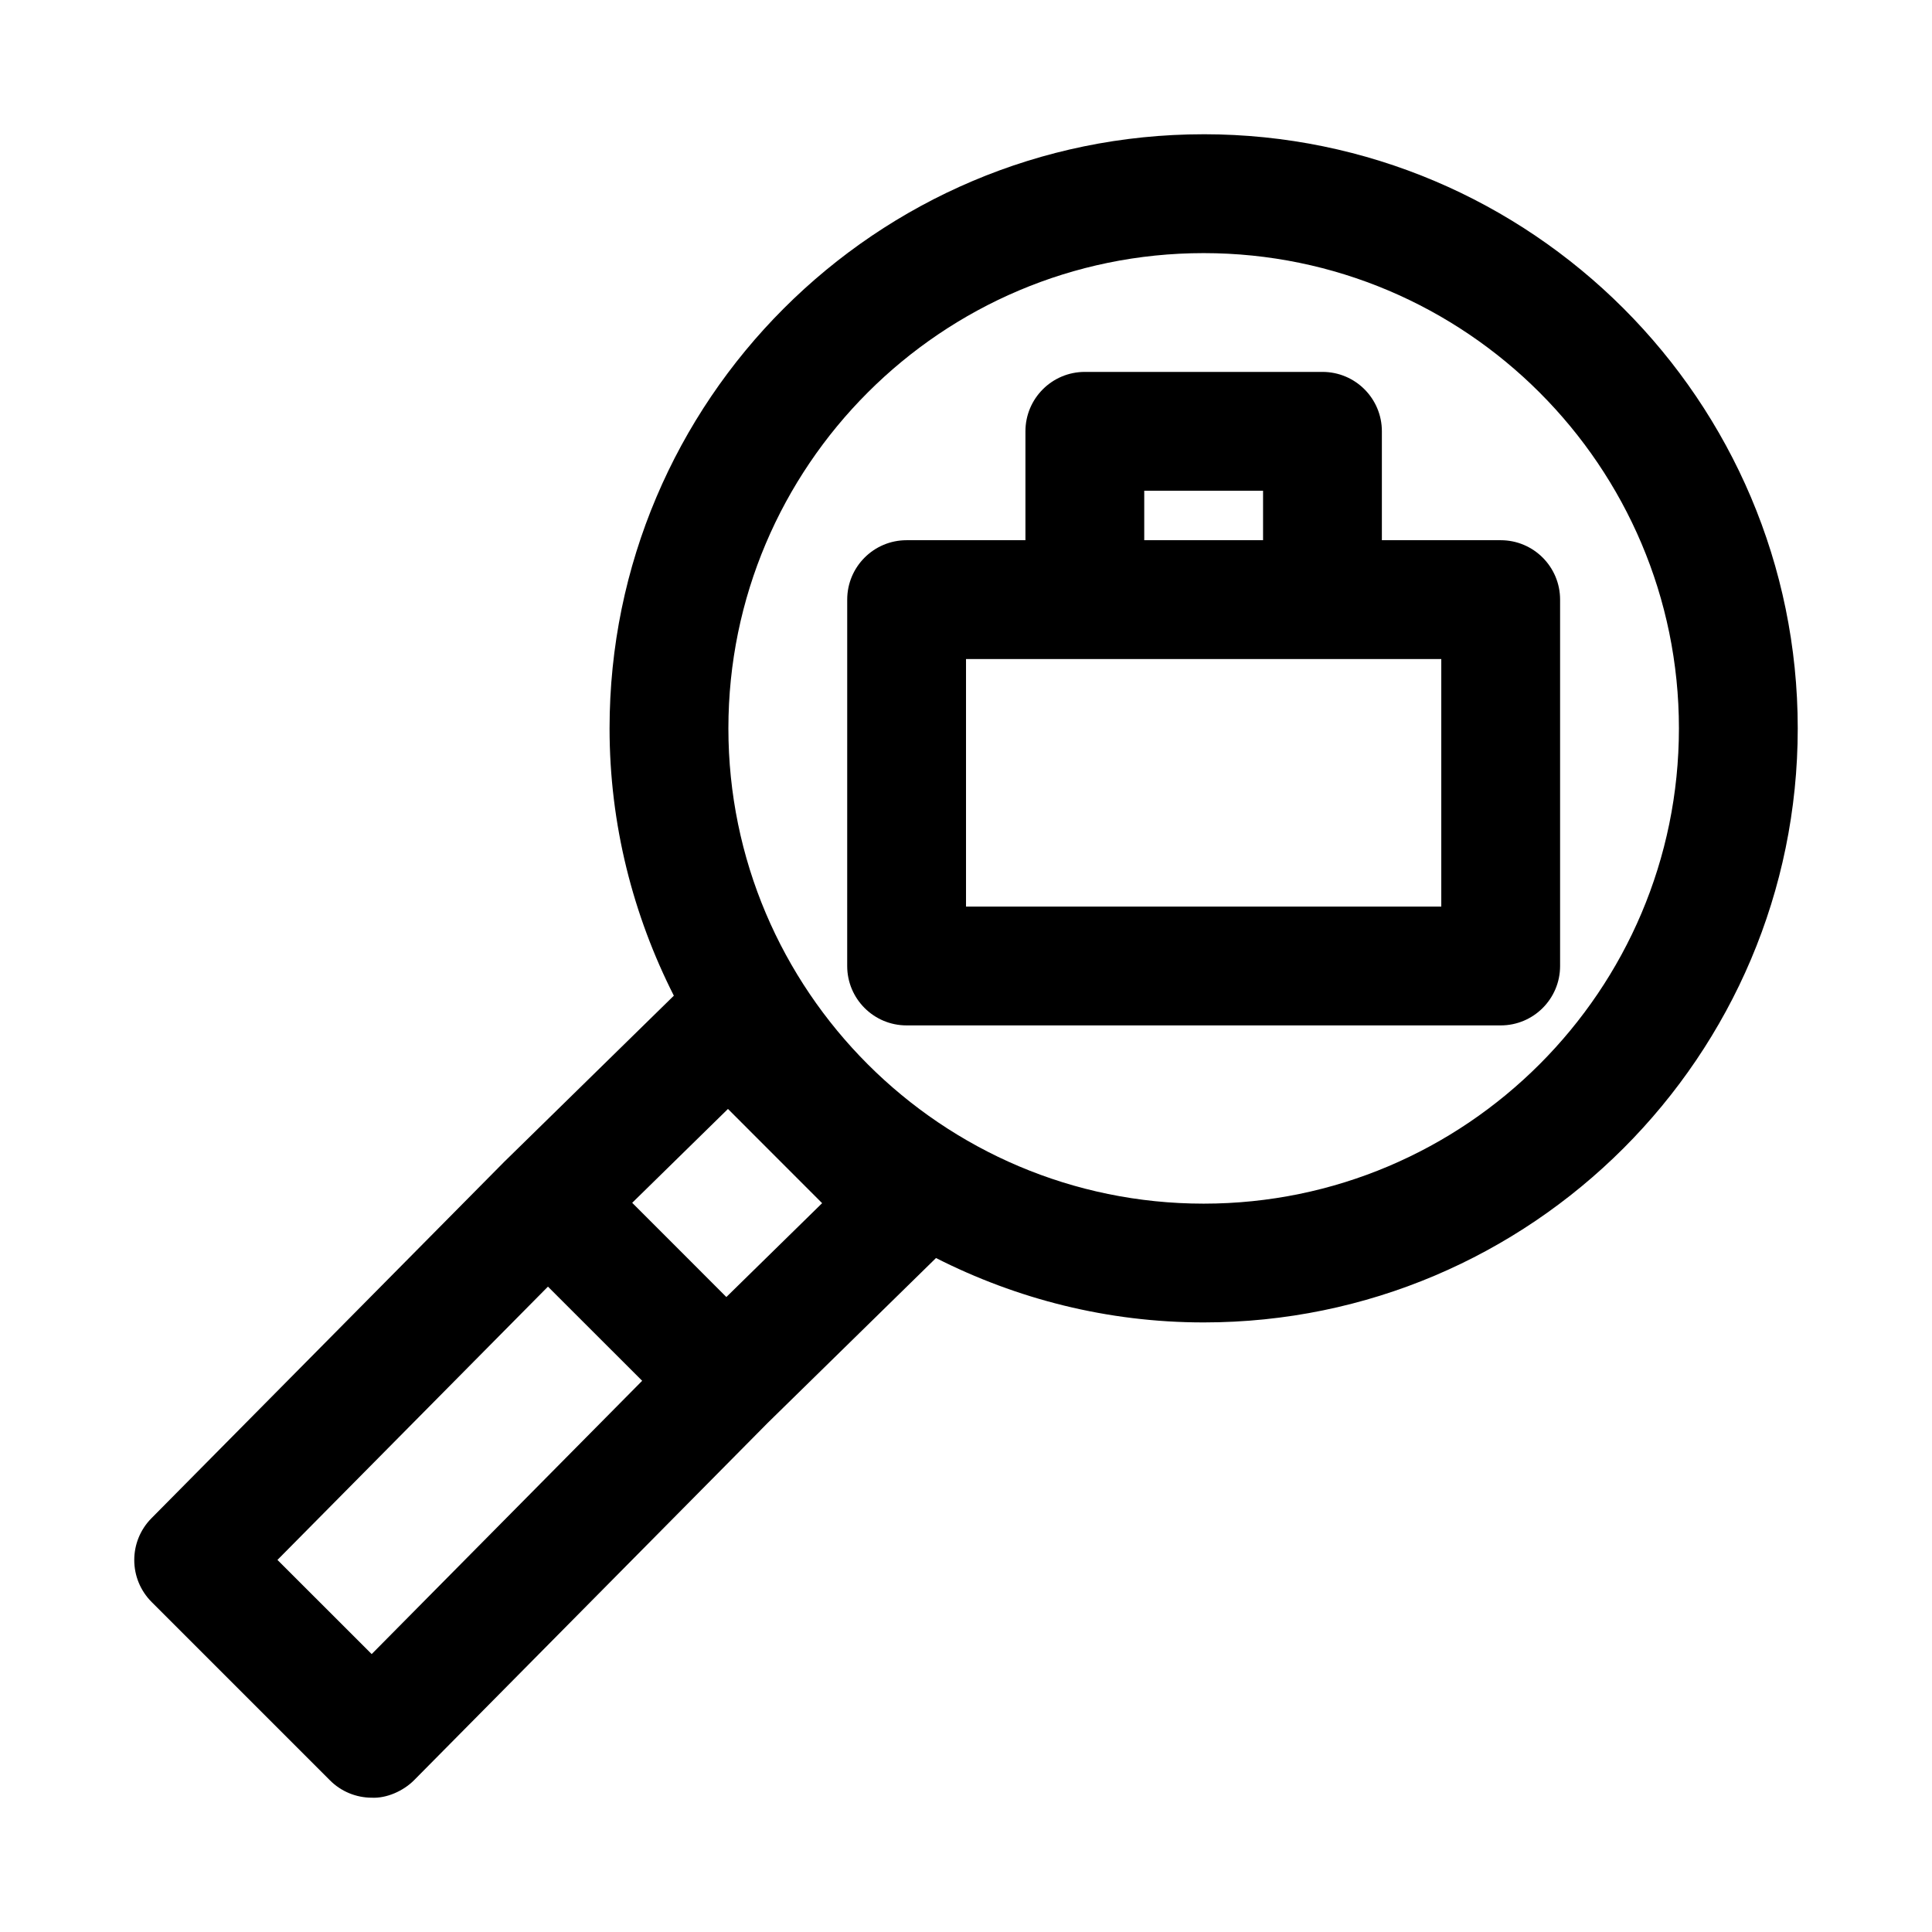 <?xml version="1.0" encoding="UTF-8"?>
<!-- Uploaded to: ICON Repo, www.svgrepo.com, Generator: ICON Repo Mixer Tools -->
<svg fill="#000000" width="800px" height="800px" version="1.1" viewBox="144 144 512 512" xmlns="http://www.w3.org/2000/svg">
 <g>
  <path d="m462.98 179.58c-86.812 0-157.44 70.629-157.44 157.44 0 25.488 6.234 49.516 17.035 70.848l-44.445 43.531c-0.031 0.031-0.047 0.062-0.078 0.094-0.016 0.031-0.062 0.031-0.094 0.062l-93.82 94.793c-6.094 6.156-6.078 16.074 0.062 22.215l47.23 47.23c2.945 2.965 6.945 4.617 11.133 4.617 3.762 0.188 8.219-1.668 11.195-4.66l93.707-94.684 44.586-43.676c21.352 10.832 45.406 17.066 70.93 17.066 86.812 0 157.44-70.629 157.44-157.44-0.004-86.809-70.629-157.44-157.44-157.44zm-220.48 402.77-24.973-24.957 71.684-72.422 24.969 24.953zm93.992-94.625-12.469-12.484-12.484-12.484 25.379-24.875 24.953 24.969zm126.49-24.746c-69.445 0-125.95-56.504-125.95-125.95 0-69.445 56.504-125.95 125.95-125.95 69.445 0 125.95 56.504 125.95 125.95-0.004 69.445-56.508 125.95-125.95 125.95z"/>
  <path d="m541.7 287.16h-31.488v-28.859c0-8.691-7.039-15.742-15.742-15.742h-62.977c-8.707 0-15.742 7.055-15.742 15.742v28.859h-31.488c-8.707 0-15.742 7.055-15.742 15.742l-0.004 97.098c0 8.691 7.039 15.742 15.742 15.742h157.44c8.707 0 15.742-7.055 15.742-15.742v-97.094c0-8.691-7.035-15.746-15.742-15.746zm-94.465-13.113h31.488v13.113h-31.488zm78.719 110.21h-125.95v-65.605h125.95z"/>
 </g>
</svg>